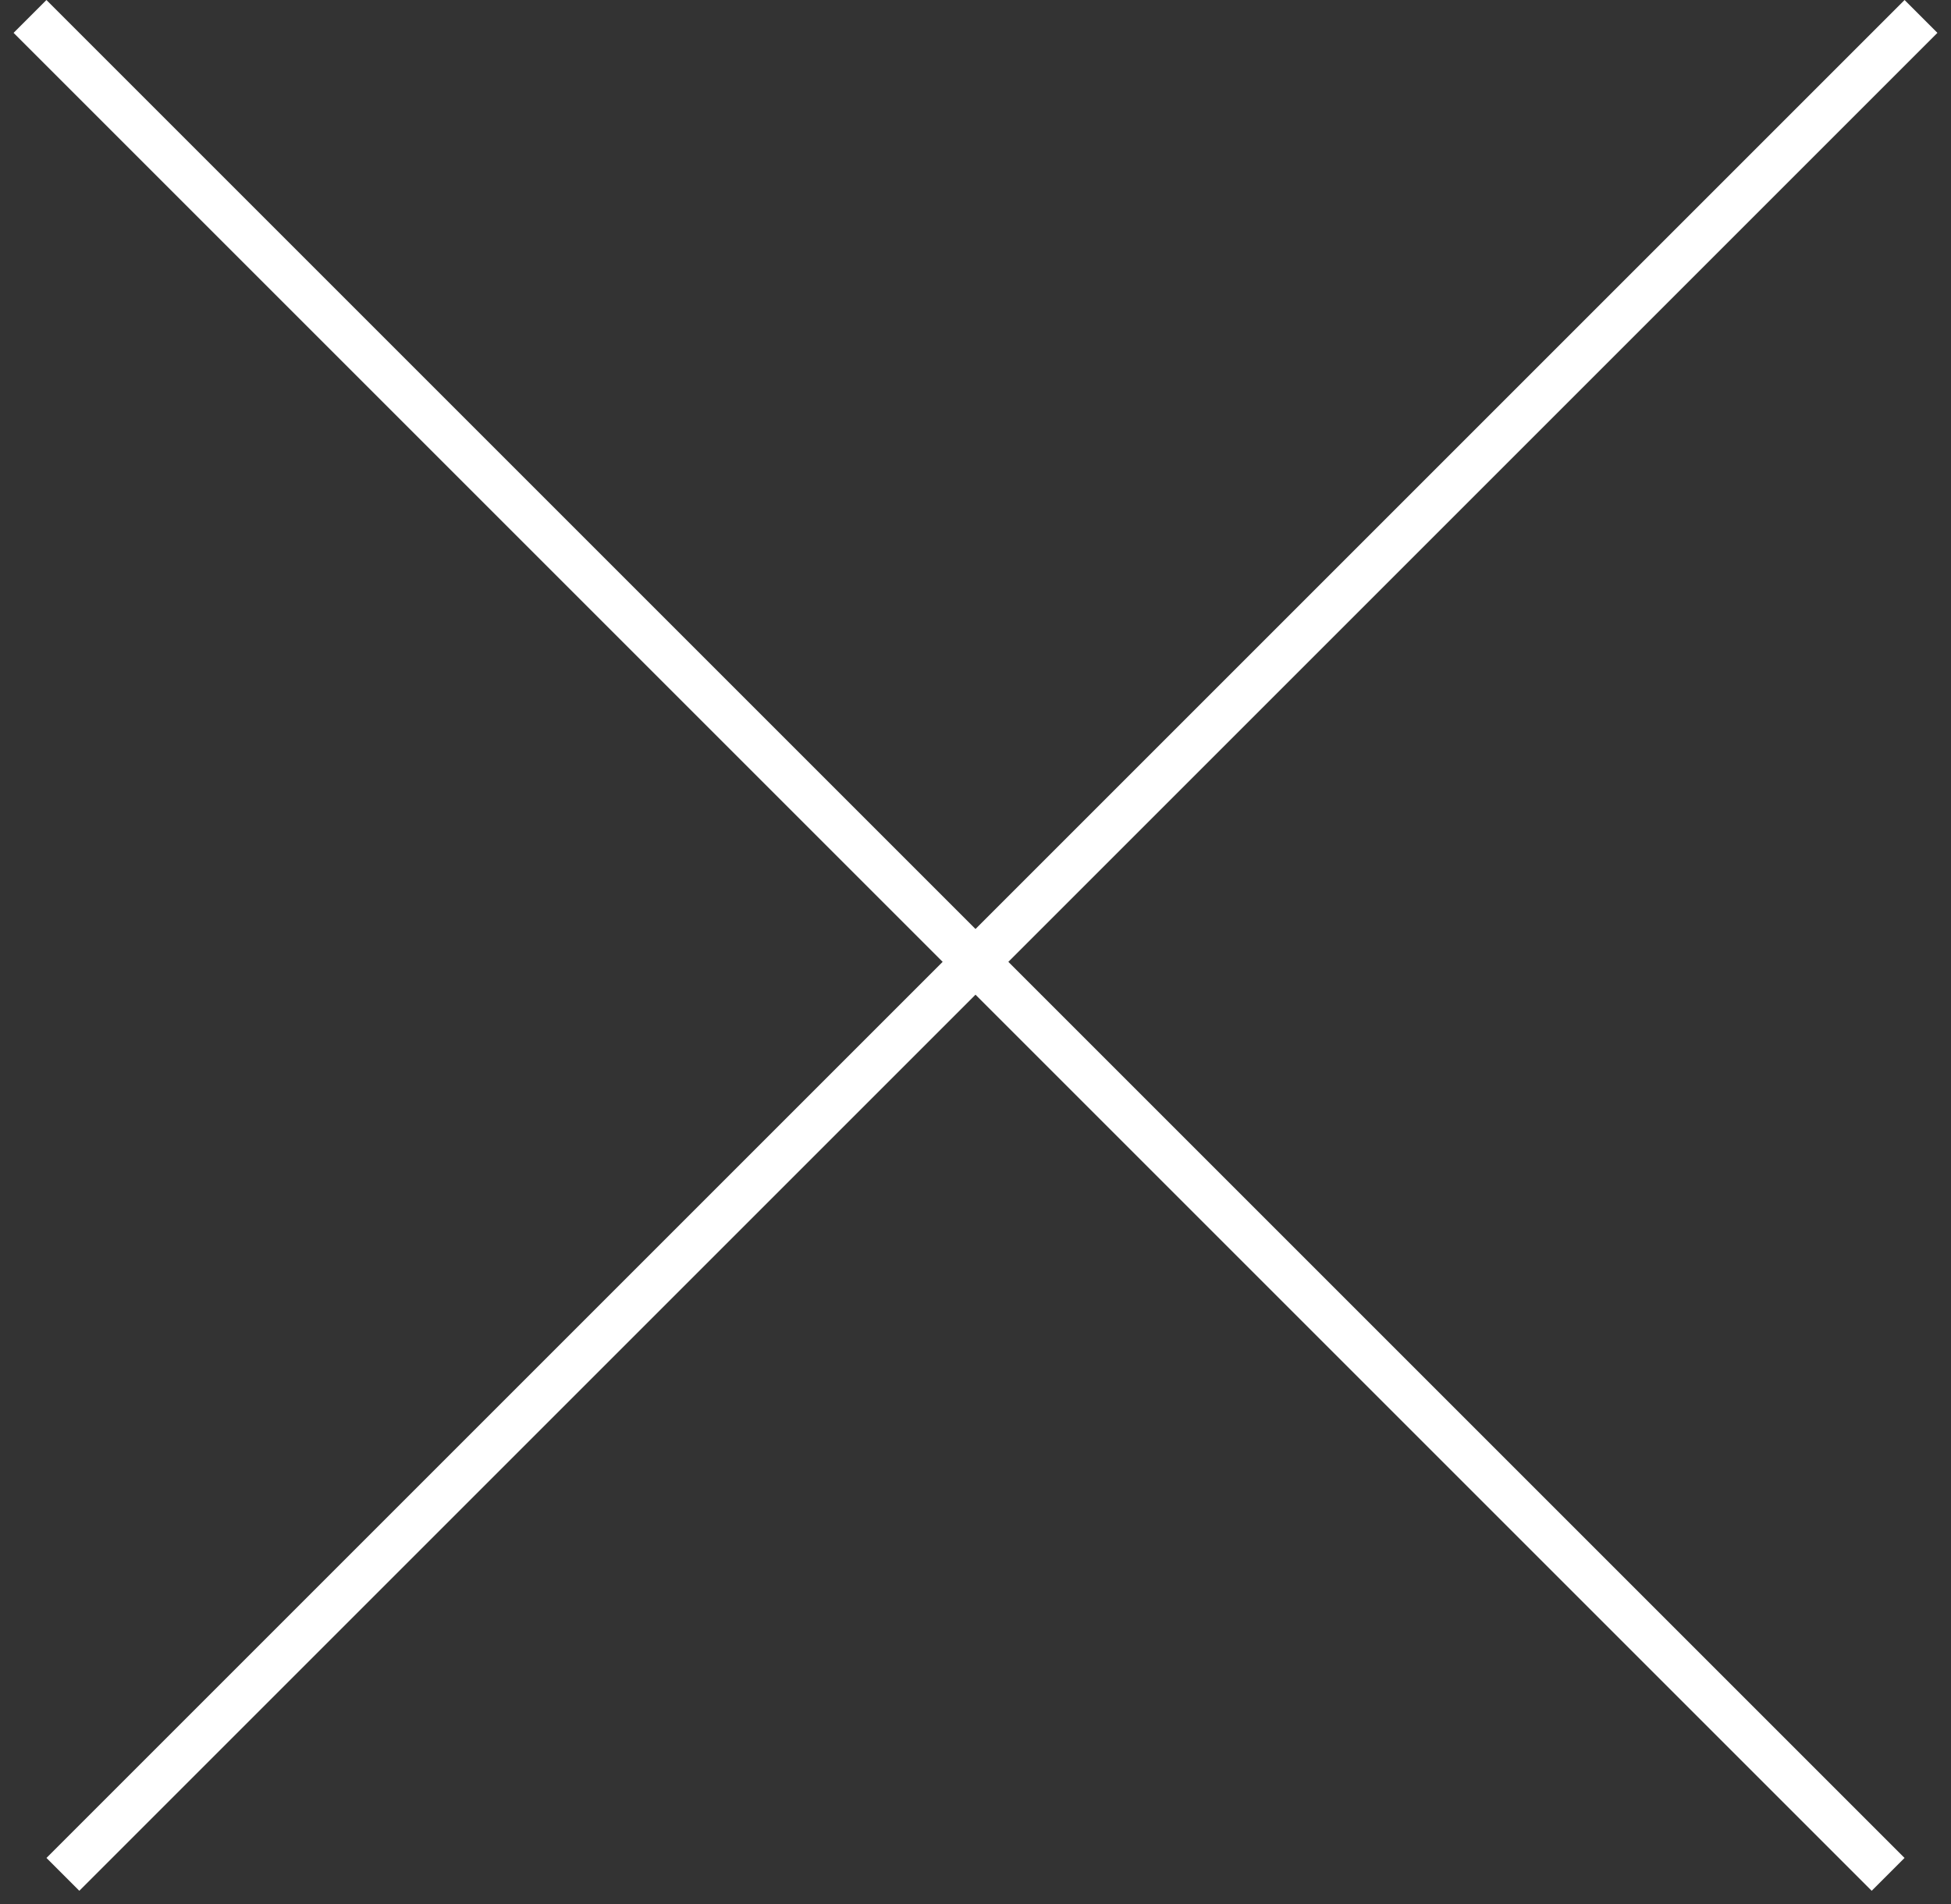 <svg width="42" height="41" fill="none" xmlns="http://www.w3.org/2000/svg"><rect width="100%" height="100%" fill="#333333" stroke="none"/><path stroke="#fff" d="M41.354.354l-40 40m39.292 0l-40-40"/></svg>